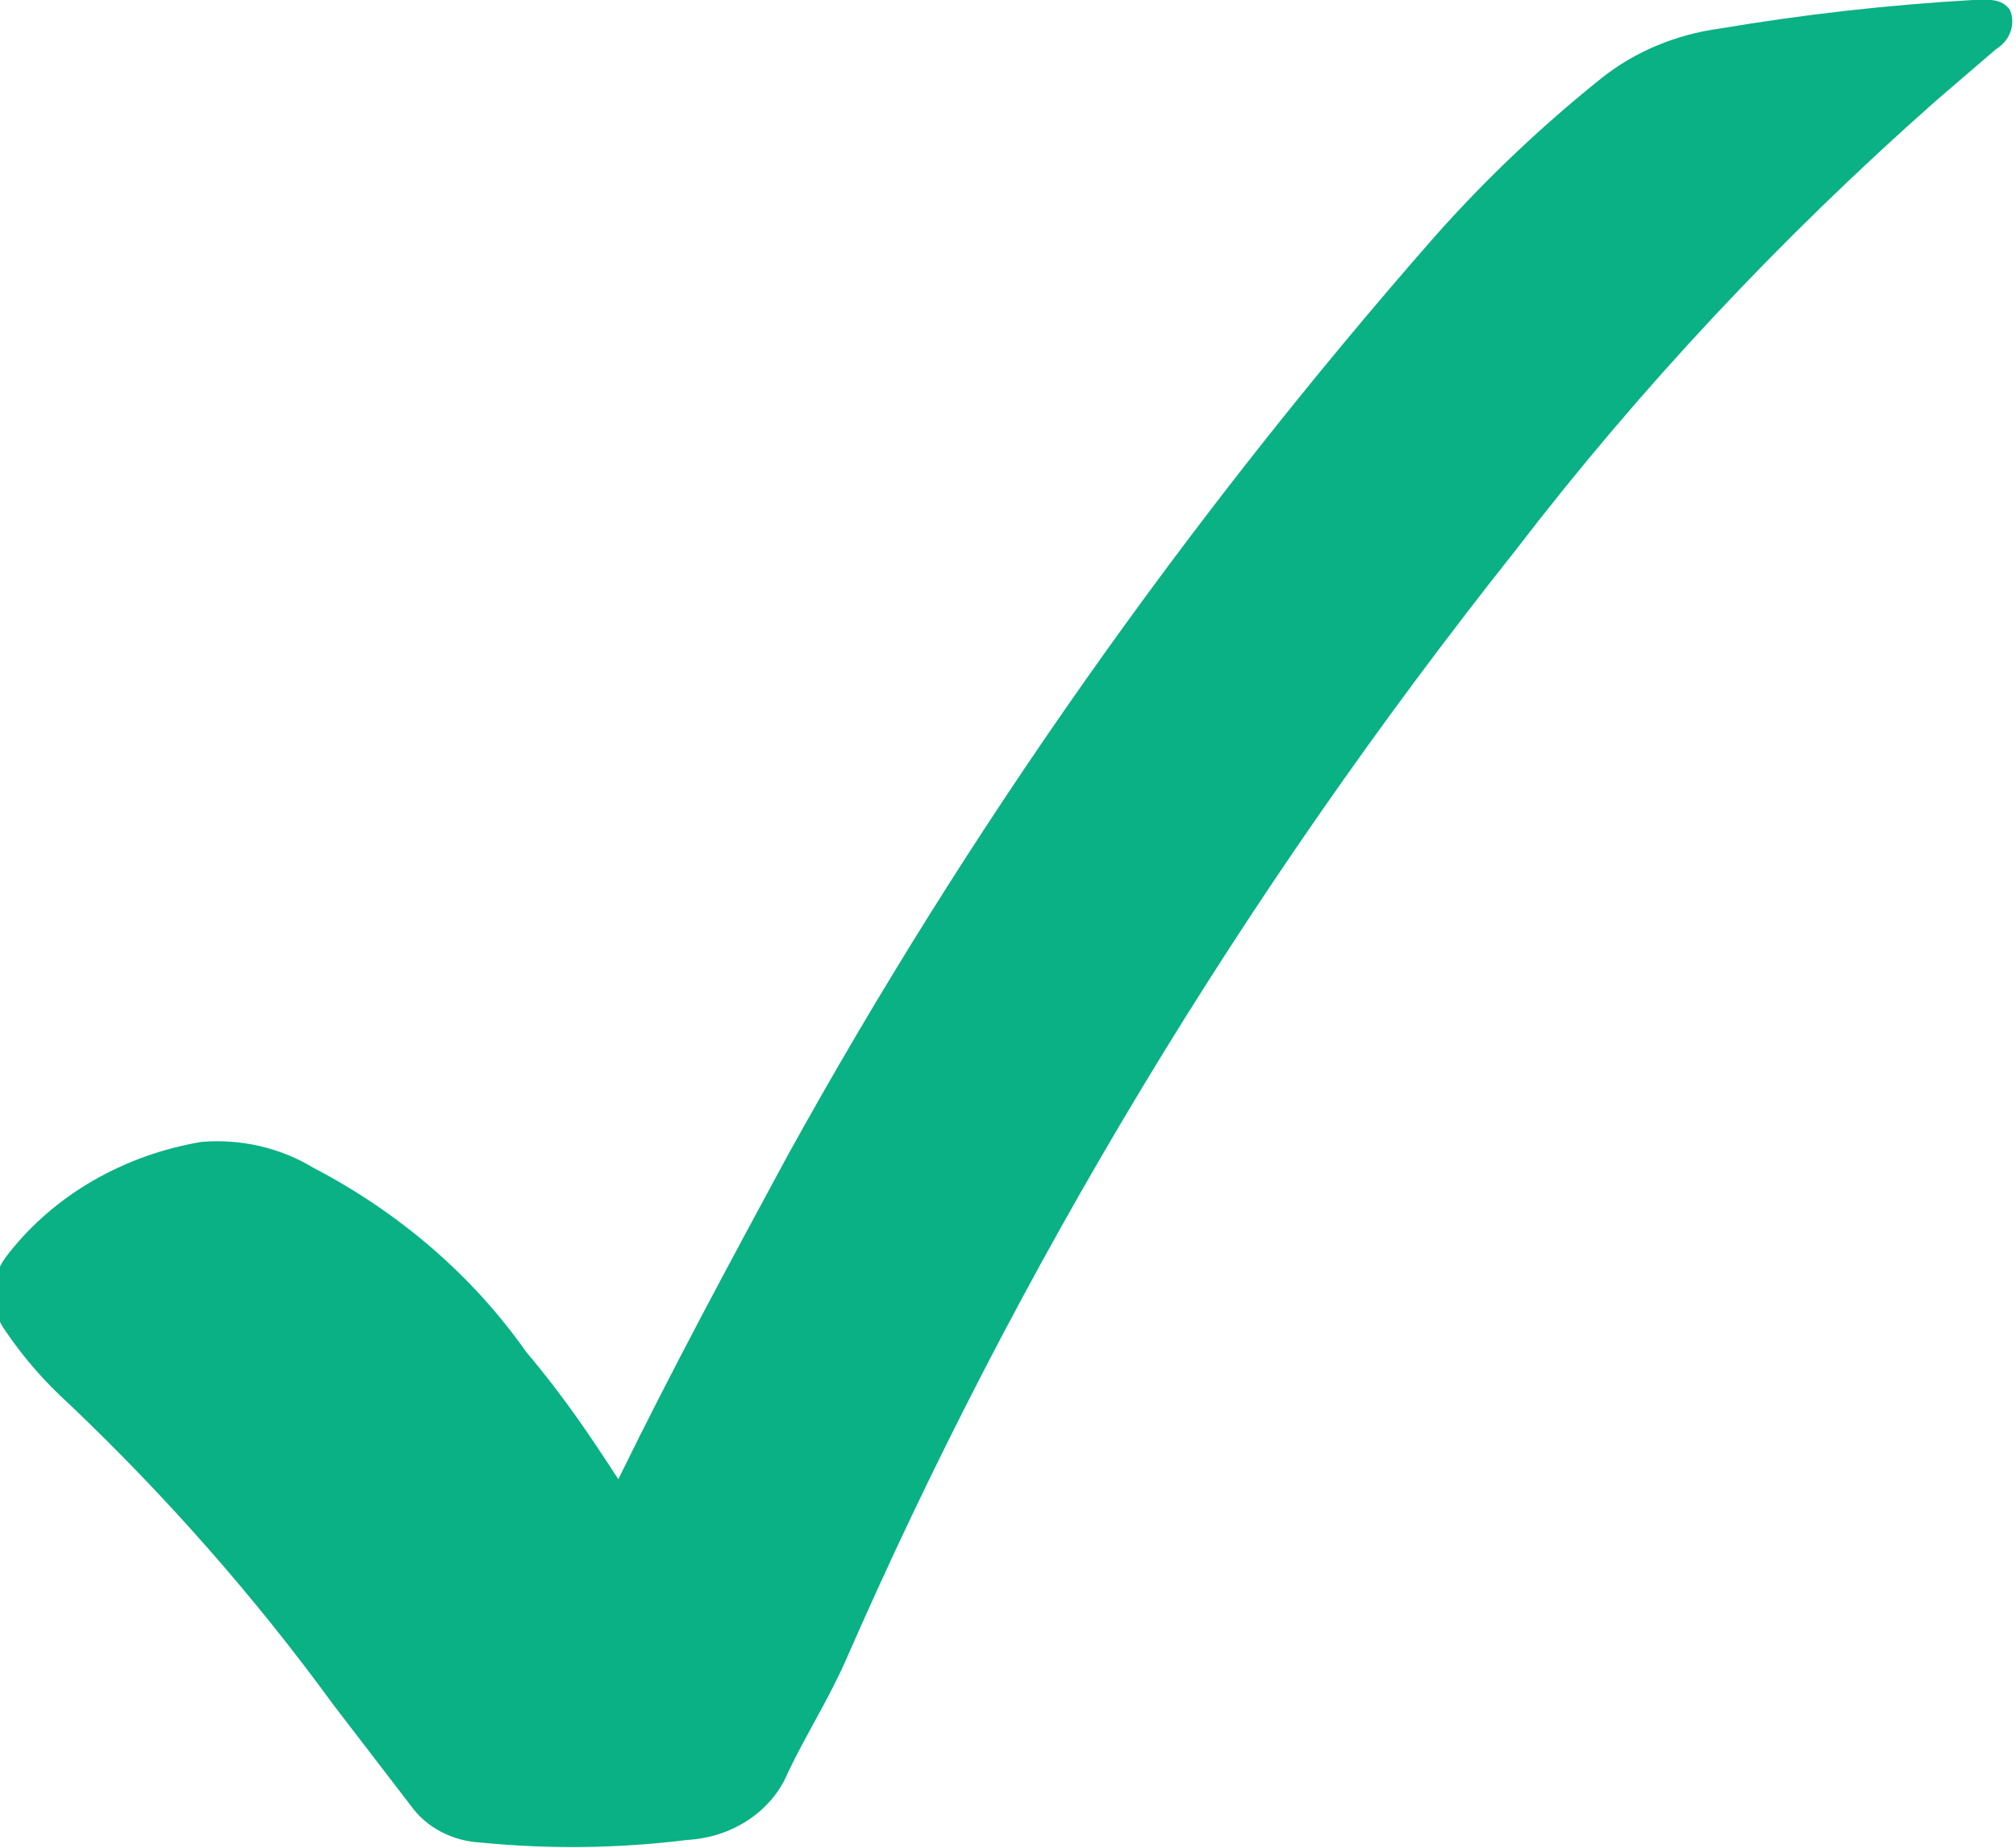 <svg width="24" height="22" viewBox="0 0 24 22" fill="none" xmlns="http://www.w3.org/2000/svg">
<path d="M7.361 17.612C8.011 16.284 8.696 15.017 9.381 13.75C11.524 9.874 14.106 6.209 17.084 2.812C17.686 2.134 18.35 1.503 19.07 0.927C19.465 0.614 19.953 0.41 20.474 0.34C21.469 0.172 22.475 0.058 23.486 7.94568e-05C23.658 7.94568e-05 23.829 -0.031 23.931 0.124C23.963 0.207 23.964 0.298 23.933 0.382C23.902 0.465 23.841 0.538 23.76 0.587L23.041 1.205C21.191 2.84 19.517 4.63 18.043 6.551C14.791 10.646 12.112 15.088 10.066 19.775C9.86 20.239 9.586 20.671 9.381 21.104C9.289 21.328 9.126 21.523 8.914 21.666C8.701 21.809 8.447 21.892 8.183 21.907C7.365 22.009 6.537 22.019 5.718 21.938C5.553 21.929 5.393 21.885 5.25 21.81C5.107 21.735 4.986 21.631 4.896 21.506L3.971 20.301C3.041 19.024 1.987 17.824 0.822 16.716C0.534 16.456 0.281 16.165 0.068 15.851C-0.033 15.713 -0.084 15.549 -0.078 15.383C-0.071 15.217 -0.009 15.057 0.103 14.924C0.647 14.229 1.47 13.753 2.397 13.596C2.868 13.557 3.339 13.666 3.732 13.905C4.76 14.441 5.629 15.193 6.265 16.098C6.71 16.624 7.019 17.087 7.361 17.612Z" fill="#09B184"/>
</svg>
